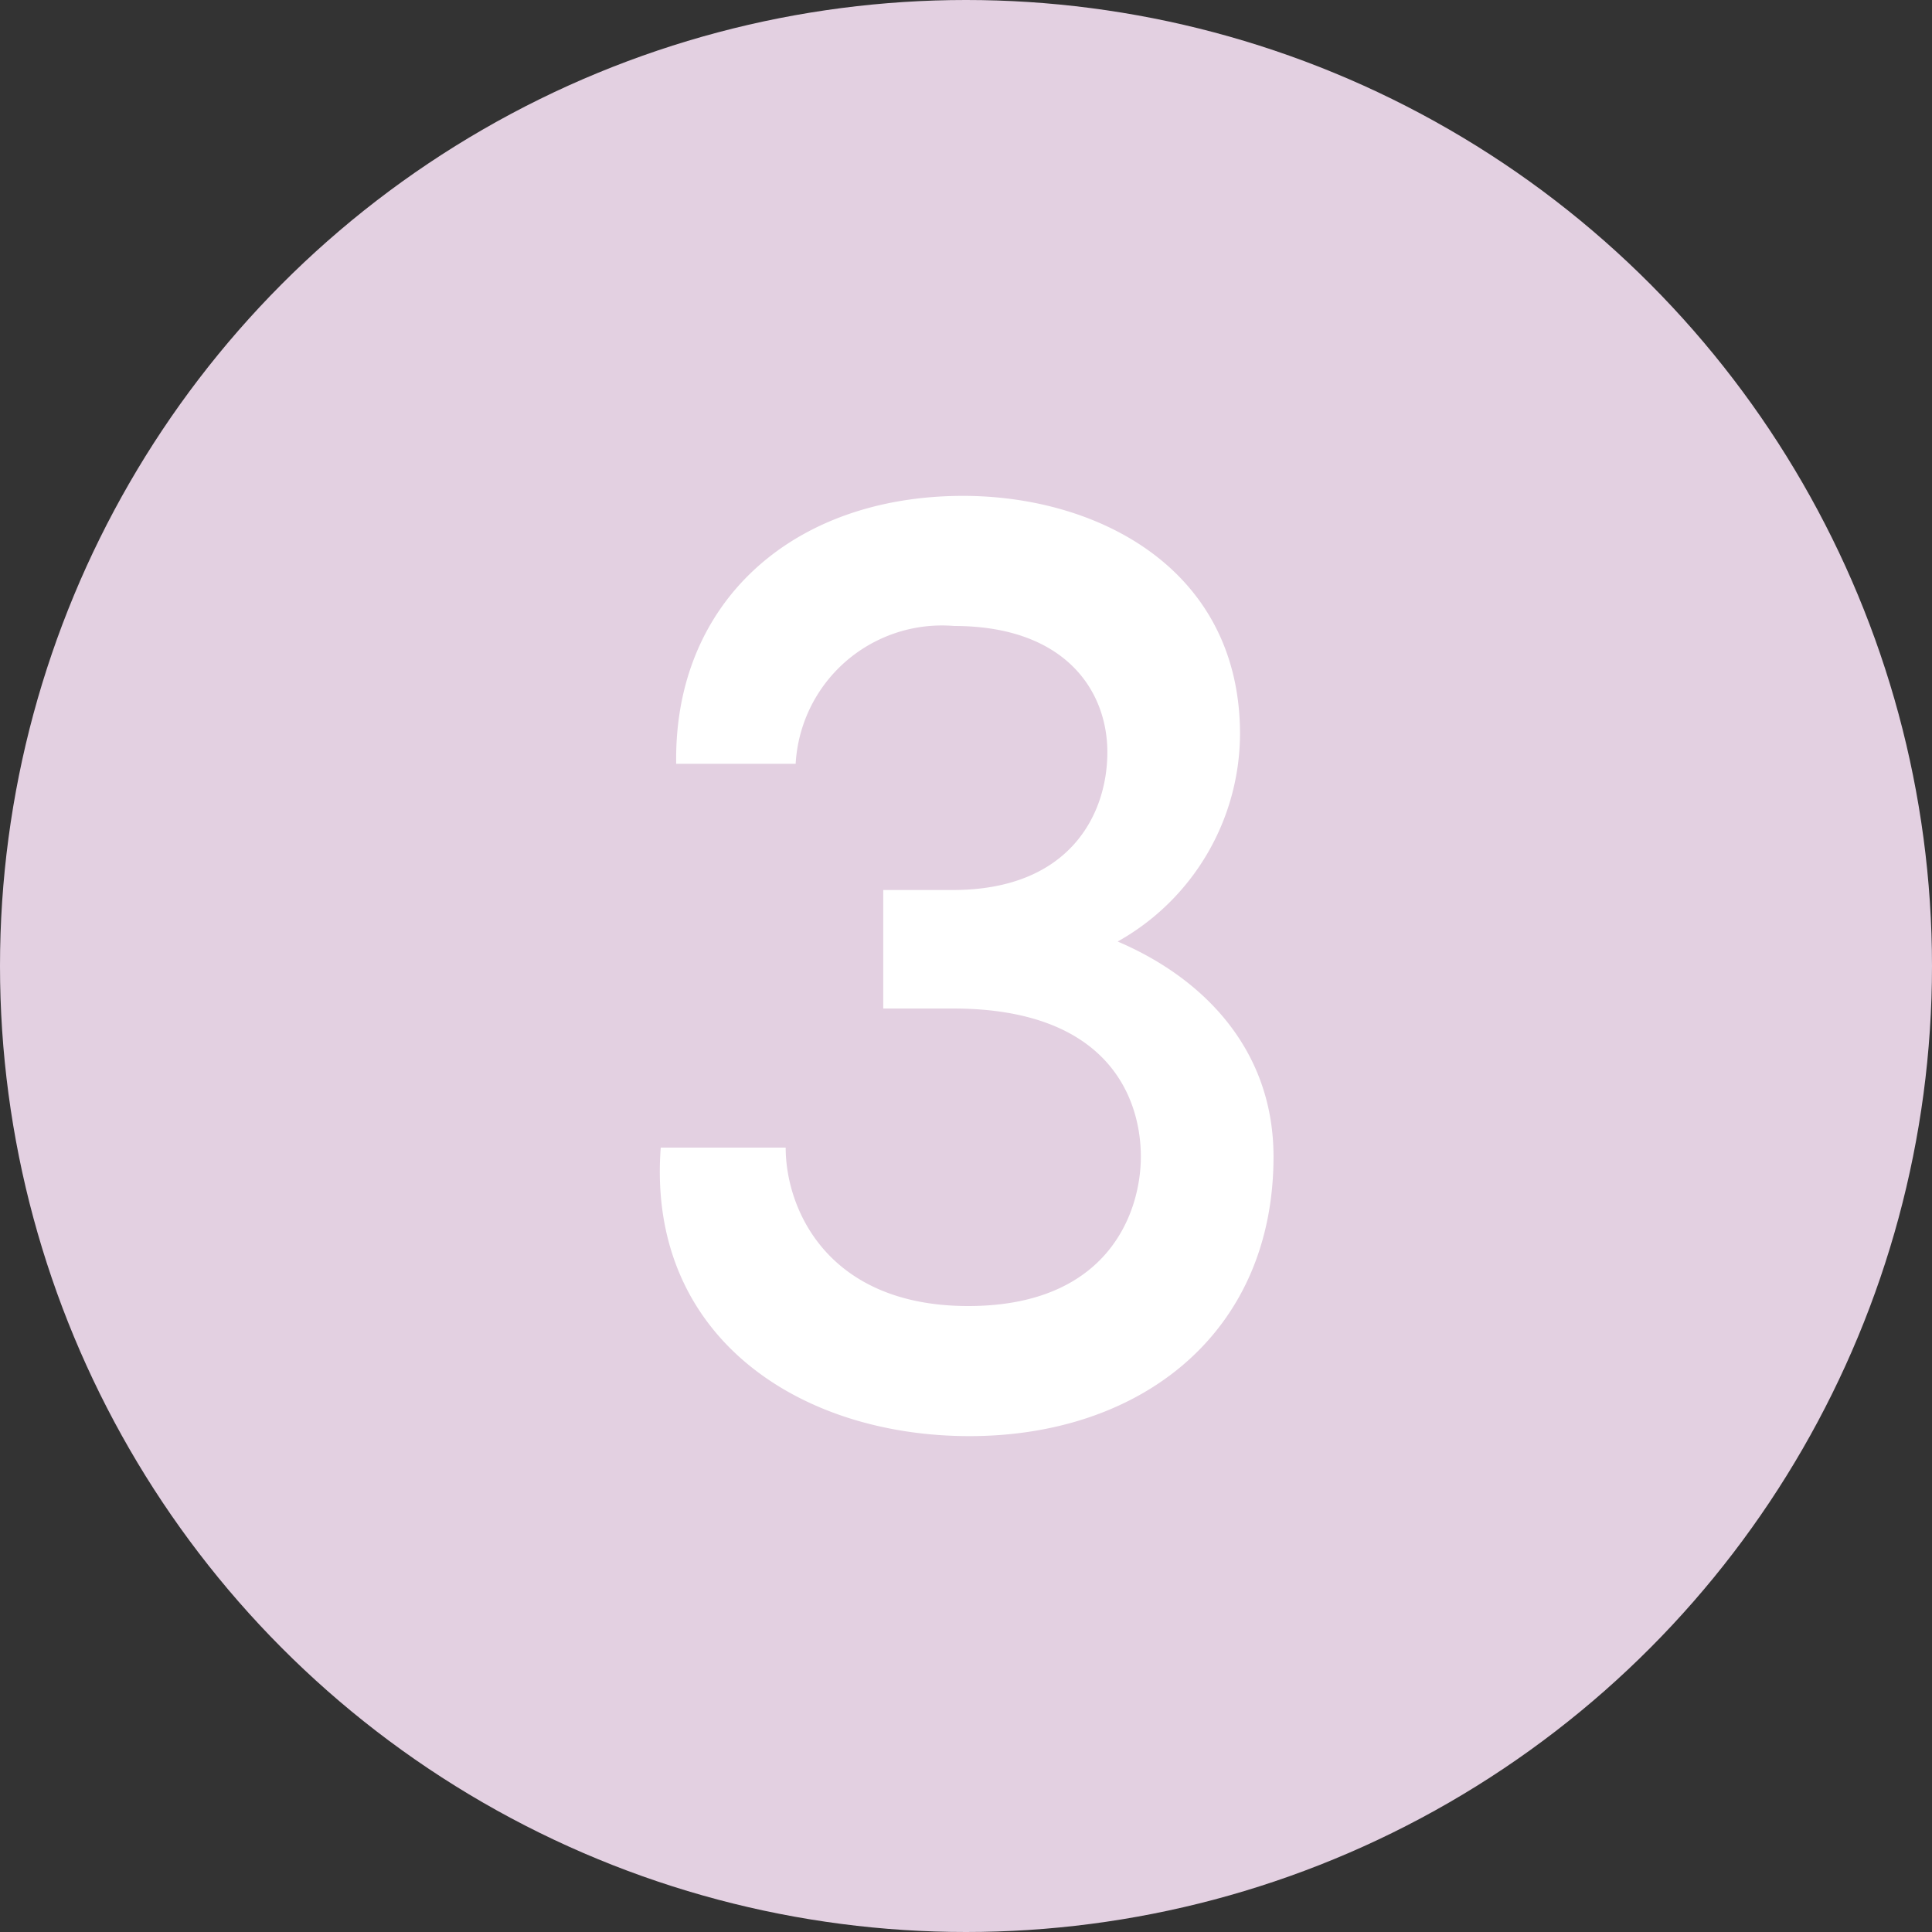 <svg xmlns="http://www.w3.org/2000/svg" viewBox="0 0 60 60"><rect x="0" y="0" width="60" height="60" fill="#333333" stroke="none"/><defs><style>.cls-1{fill:#e3d0e1;}.cls-2{fill:#fff;}</style></defs><g id="Isolation_Mode" data-name="Isolation Mode"><circle class="cls-1" cx="30" cy="30" r="30"/></g><g id="Layer_1" data-name="Layer 1"><path class="cls-2" d="M20.52,35.64H24.4c0,1.92,1.31,4.92,5.67,4.92s5.36-2.92,5.36-4.64-.92-4.6-5.84-4.6H27.43V27.64h2.16c3.64,0,4.8-2.36,4.8-4.28s-1.32-3.92-4.76-3.92a4.55,4.55,0,0,0-4.92,4.28H21c-.08-5,3.6-8.32,8.91-8.32,4.2,0,8.6,2.28,8.6,7.4a7.42,7.42,0,0,1-3.8,6.44c2.72,1.16,4.84,3.4,4.84,6.68,0,5.48-4.12,8.68-9.44,8.68S20.08,41.48,20.52,35.64Z"/></g></svg>